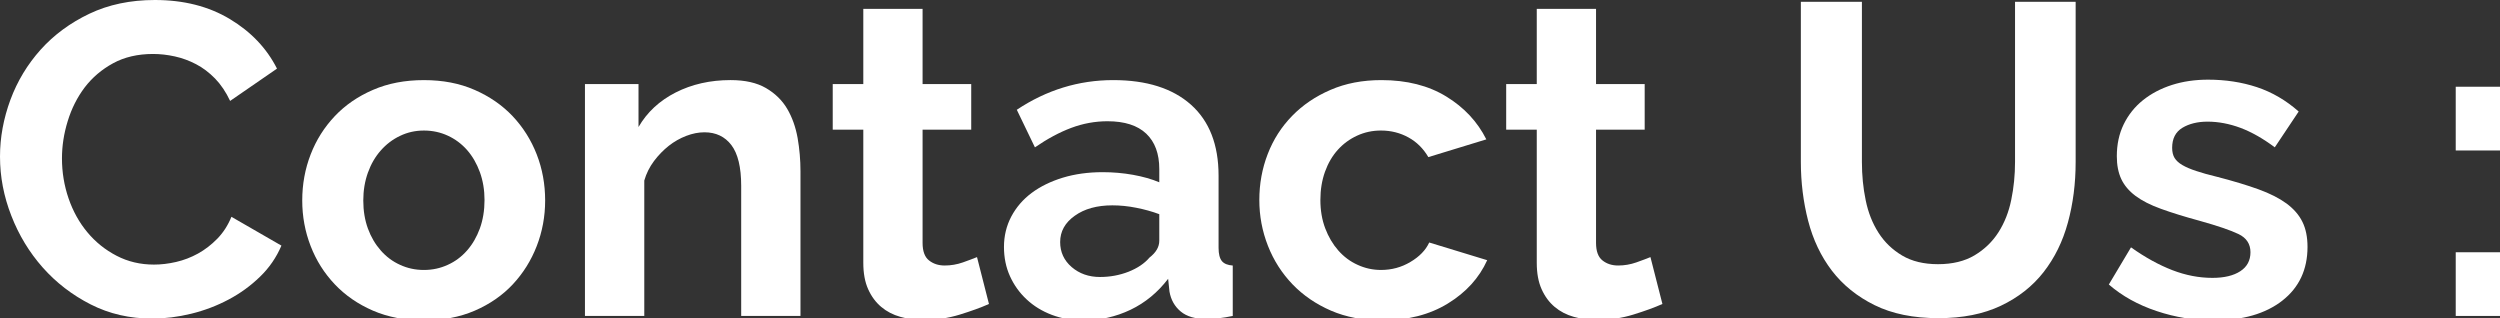 <?xml version="1.0" encoding="utf-8"?>
<!-- Generator: Adobe Illustrator 14.0.0, SVG Export Plug-In  -->
<!DOCTYPE svg PUBLIC "-//W3C//DTD SVG 1.1//EN" "http://www.w3.org/Graphics/SVG/1.1/DTD/svg11.dtd">
<svg version="1.1"
	 xmlns="http://www.w3.org/2000/svg" xmlns:xlink="http://www.w3.org/1999/xlink" xmlns:a="http://ns.adobe.com/AdobeSVGViewerExtensions/3.0/"
	 x="0px" y="0px" width="220px" height="28px" viewBox="0 0 220 28" enable-background="new 0 0 220 28" xml:space="preserve">
<rect x="0" y="0" width="220" height="28" fill="#333333" stroke="none"/>
<defs>
</defs>
<path fill="#FFFFFF" d="M0,13.783c0-1.686,0.309-3.35,0.916-5.002c0.612-1.646,1.5-3.117,2.667-4.418
	C4.75,3.066,6.179,2.012,7.869,1.207C9.554,0.404,11.476,0,13.63,0c2.544,0,4.741,0.561,6.597,1.676s3.242,2.568,4.148,4.363
	l-4.124,2.842c-0.365-0.777-0.807-1.434-1.324-1.969c-0.522-0.531-1.078-0.955-1.675-1.264c-0.598-0.312-1.22-0.541-1.87-0.684
	c-0.65-0.143-1.286-0.215-1.908-0.215c-1.348,0-2.525,0.273-3.522,0.818C8.951,6.113,8.12,6.822,7.456,7.689
	c-0.659,0.873-1.158,1.861-1.495,2.963c-0.342,1.105-0.508,2.201-0.508,3.289c0,1.219,0.195,2.395,0.583,3.525
	c0.39,1.129,0.94,2.121,1.656,2.977c0.712,0.857,1.571,1.547,2.568,2.064c1.001,0.521,2.098,0.777,3.29,0.777
	c0.626,0,1.271-0.076,1.95-0.232c0.674-0.156,1.315-0.402,1.927-0.74c0.608-0.338,1.173-0.77,1.695-1.305
	c0.517-0.531,0.935-1.172,1.243-1.928l4.4,2.535c-0.441,1.035-1.068,1.951-1.889,2.742c-0.816,0.793-1.737,1.463-2.762,2.004
	c-1.025,0.545-2.122,0.963-3.289,1.248c-1.172,0.285-2.312,0.428-3.427,0.428c-1.974,0-3.778-0.414-5.415-1.246
	c-1.633-0.83-3.042-1.916-4.224-3.25c-1.182-1.338-2.103-2.855-2.762-4.555C0.332,17.287,0,15.549,0,13.783z"/>
<path fill="#FFFFFF" d="M37.304,28.193c-1.661,0-3.156-0.285-4.48-0.855c-1.324-0.574-2.444-1.348-3.365-2.32
	c-0.921-0.975-1.633-2.094-2.122-3.365c-0.494-1.271-0.74-2.611-0.74-4.01c0-1.43,0.247-2.781,0.74-4.053
	c0.489-1.268,1.201-2.393,2.122-3.367c0.92-0.973,2.041-1.744,3.365-2.314c1.324-0.576,2.819-0.859,4.48-0.859
	s3.146,0.283,4.457,0.859c1.31,0.57,2.43,1.342,3.351,2.314c0.92,0.975,1.627,2.1,2.121,3.367c0.494,1.271,0.74,2.623,0.74,4.053
	c0,1.398-0.247,2.738-0.74,4.01s-1.196,2.391-2.103,3.365c-0.911,0.973-2.026,1.746-3.351,2.32
	C40.456,27.908,38.965,28.193,37.304,28.193z M31.969,17.643c0,0.906,0.138,1.732,0.408,2.473c0.271,0.74,0.65,1.381,1.13,1.926
	c0.479,0.545,1.044,0.969,1.694,1.262c0.65,0.301,1.348,0.453,2.103,0.453c0.75,0,1.452-0.152,2.103-0.453
	c0.65-0.293,1.215-0.717,1.694-1.262c0.479-0.545,0.854-1.195,1.129-1.945c0.271-0.754,0.408-1.584,0.408-2.498
	c0-0.877-0.137-1.697-0.408-2.447c-0.275-0.754-0.65-1.404-1.129-1.951c-0.479-0.541-1.044-0.963-1.694-1.262
	c-0.65-0.301-1.353-0.451-2.103-0.451c-0.755,0-1.452,0.156-2.103,0.471c-0.65,0.309-1.215,0.74-1.694,1.285
	c-0.479,0.541-0.859,1.191-1.13,1.947C32.107,15.943,31.969,16.76,31.969,17.643z"/>
<path fill="#FFFFFF" d="M70.441,27.803h-5.216V16.355c0-1.637-0.29-2.828-0.859-3.582c-0.569-0.75-1.362-1.131-2.373-1.131
	c-0.522,0-1.053,0.105-1.599,0.314s-1.059,0.498-1.538,0.873c-0.479,0.379-0.916,0.826-1.305,1.344
	c-0.389,0.521-0.674,1.09-0.854,1.713v11.916h-5.221V7.4h4.713v3.777c0.754-1.301,1.841-2.311,3.27-3.039
	c1.429-0.725,3.038-1.09,4.831-1.09c1.272,0,2.307,0.232,3.114,0.701c0.802,0.467,1.429,1.078,1.87,1.828
	c0.442,0.754,0.746,1.615,0.917,2.572c0.166,0.959,0.251,1.932,0.251,2.92V27.803z"/>
<path fill="#FFFFFF" d="M87.029,26.75c-0.702,0.314-1.562,0.625-2.572,0.936c-1.011,0.312-2.079,0.469-3.194,0.469
	c-0.726,0-1.405-0.09-2.041-0.275c-0.636-0.18-1.196-0.469-1.675-0.873c-0.479-0.402-0.864-0.92-1.149-1.557
	c-0.285-0.635-0.427-1.408-0.427-2.322V11.41H73.28V7.4h2.691V0.779h5.216V7.4h4.281v4.01h-4.281v9.967
	c0,0.727,0.189,1.244,0.565,1.539c0.375,0.299,0.835,0.449,1.381,0.449s1.078-0.09,1.6-0.273c0.517-0.182,0.93-0.34,1.244-0.467
	L87.029,26.75z"/>
<path fill="#FFFFFF" d="M95.32,28.193c-0.987,0-1.908-0.162-2.767-0.488c-0.854-0.324-1.594-0.779-2.216-1.363
	c-0.626-0.584-1.11-1.262-1.462-2.041c-0.351-0.777-0.526-1.637-0.526-2.572c0-0.959,0.213-1.852,0.641-2.668
	c0.432-0.814,1.025-1.508,1.794-2.082c0.764-0.57,1.68-1.018,2.743-1.344c1.063-0.322,2.235-0.484,3.507-0.484
	c0.906,0,1.794,0.076,2.667,0.232c0.869,0.156,1.642,0.375,2.316,0.658v-1.166c0-1.348-0.384-2.387-1.148-3.113
	c-0.769-0.727-1.903-1.092-3.408-1.092c-1.091,0-2.155,0.195-3.194,0.584c-1.039,0.389-2.102,0.963-3.194,1.713L89.478,9.66
	c2.62-1.744,5.453-2.611,8.491-2.611c2.933,0,5.211,0.723,6.83,2.158c1.623,1.445,2.435,3.527,2.435,6.252v6.35
	c0,0.543,0.1,0.932,0.294,1.168c0.194,0.232,0.513,0.359,0.954,0.389v4.438c-0.883,0.182-1.652,0.271-2.297,0.271
	c-0.987,0-1.746-0.219-2.278-0.66s-0.864-1.025-0.992-1.75l-0.119-1.131c-0.911,1.191-2.012,2.104-3.308,2.725
	C98.187,27.879,96.796,28.193,95.32,28.193z M96.796,24.375c0.883,0,1.723-0.154,2.516-0.463c0.788-0.314,1.404-0.727,1.846-1.248
	c0.574-0.443,0.859-0.936,0.859-1.48v-2.336c-0.622-0.232-1.301-0.422-2.026-0.564c-0.726-0.145-1.429-0.213-2.103-0.213
	c-1.348,0-2.454,0.303-3.308,0.916c-0.859,0.607-1.286,1.381-1.286,2.314c0,0.883,0.337,1.615,1.011,2.199
	C94.983,24.082,95.814,24.375,96.796,24.375z"/>
<path fill="#FFFFFF" d="M110.821,17.598c0-1.422,0.247-2.775,0.74-4.047c0.489-1.271,1.206-2.387,2.141-3.346
	c0.935-0.963,2.064-1.727,3.388-2.297c1.325-0.576,2.815-0.859,4.476-0.859c2.23,0,4.134,0.48,5.705,1.443
	c1.571,0.959,2.744,2.215,3.526,3.773l-5.102,1.561c-0.441-0.754-1.025-1.334-1.751-1.732c-0.731-0.402-1.533-0.607-2.416-0.607
	c-0.755,0-1.452,0.15-2.103,0.451c-0.65,0.299-1.215,0.713-1.694,1.242c-0.479,0.531-0.859,1.178-1.129,1.928
	c-0.271,0.756-0.408,1.586-0.408,2.49c0,0.914,0.142,1.744,0.427,2.498c0.285,0.75,0.669,1.4,1.149,1.945s1.044,0.969,1.694,1.262
	c0.65,0.301,1.339,0.453,2.065,0.453c0.935,0,1.799-0.232,2.586-0.703c0.793-0.467,1.348-1.041,1.657-1.713l5.102,1.557
	c-0.703,1.557-1.856,2.828-3.465,3.814c-1.609,0.988-3.545,1.482-5.805,1.482c-1.661,0-3.151-0.285-4.475-0.855
	c-1.324-0.574-2.454-1.348-3.389-2.32c-0.935-0.975-1.657-2.102-2.16-3.383C111.073,20.346,110.821,19.004,110.821,17.598z"/>
<path fill="#FFFFFF" d="M146.293,26.75c-0.703,0.314-1.562,0.625-2.572,0.936c-1.011,0.312-2.079,0.469-3.194,0.469
	c-0.726,0-1.405-0.09-2.041-0.275c-0.636-0.18-1.196-0.469-1.676-0.873c-0.479-0.402-0.863-0.92-1.148-1.557
	c-0.285-0.635-0.427-1.408-0.427-2.322V11.41h-2.691V7.4h2.691V0.779h5.216V7.4h4.281v4.01h-4.281v9.967
	c0,0.727,0.189,1.244,0.564,1.539c0.375,0.299,0.835,0.449,1.381,0.449s1.078-0.09,1.6-0.273c0.517-0.182,0.93-0.34,1.243-0.467
	L146.293,26.75z"/>
<path fill="#FFFFFF" d="M170.546,23.248c1.272,0,2.345-0.262,3.213-0.779c0.869-0.518,1.571-1.195,2.103-2.025
	c0.531-0.832,0.911-1.785,1.129-2.863c0.223-1.078,0.332-2.182,0.332-3.328V0.158h5.334v14.094c0,1.896-0.228,3.676-0.683,5.336
	c-0.451,1.662-1.168,3.113-2.141,4.361c-0.973,1.244-2.226,2.23-3.759,2.957c-1.528,0.727-3.36,1.092-5.486,1.092
	c-2.207,0-4.086-0.385-5.629-1.148s-2.795-1.779-3.759-3.037c-0.959-1.26-1.652-2.719-2.084-4.383
	c-0.427-1.658-0.641-3.389-0.641-5.178V0.158h5.373v14.094c0,1.17,0.109,2.295,0.333,3.371c0.218,1.078,0.598,2.031,1.129,2.861
	c0.532,0.832,1.225,1.496,2.083,2.004C168.249,22.996,169.302,23.248,170.546,23.248z"/>
<path fill="#FFFFFF" d="M194.808,28.193c-1.713,0-3.388-0.271-5.021-0.818c-1.637-0.545-3.038-1.322-4.21-2.338l1.951-3.27
	c1.244,0.883,2.459,1.551,3.641,2.008c1.182,0.455,2.354,0.678,3.521,0.678c1.04,0,1.856-0.195,2.454-0.584s0.897-0.945,0.897-1.67
	c0-0.729-0.351-1.264-1.053-1.602c-0.698-0.336-1.842-0.725-3.427-1.168c-1.324-0.359-2.449-0.709-3.384-1.047
	c-0.935-0.336-1.689-0.721-2.259-1.148c-0.575-0.432-0.988-0.926-1.249-1.482c-0.261-0.559-0.389-1.229-0.389-2.006
	c0-1.035,0.199-1.971,0.603-2.801s0.969-1.543,1.694-2.125c0.726-0.584,1.581-1.031,2.553-1.344
	c0.973-0.311,2.032-0.465,3.171-0.465c1.533,0,2.966,0.217,4.304,0.658c1.334,0.443,2.563,1.158,3.678,2.146l-2.102,3.15
	c-1.04-0.777-2.046-1.348-3.019-1.713c-0.973-0.361-1.941-0.547-2.9-0.547c-0.883,0-1.623,0.186-2.221,0.547
	c-0.593,0.365-0.892,0.949-0.892,1.752c0,0.365,0.071,0.662,0.213,0.896c0.143,0.232,0.37,0.441,0.679,0.621
	c0.313,0.186,0.722,0.361,1.229,0.527c0.508,0.17,1.134,0.348,1.889,0.527c1.4,0.365,2.601,0.725,3.603,1.09
	c0.997,0.361,1.812,0.779,2.453,1.244c0.632,0.471,1.102,1.006,1.4,1.619c0.299,0.605,0.446,1.344,0.446,2.197
	c0,1.998-0.74,3.578-2.216,4.73C199.364,27.613,197.352,28.193,194.808,28.193z"/>
<path fill="#FFFFFF" d="M216.104,13.242V7.633h4.243v5.609H216.104z M216.104,27.803v-5.604h4.243v5.604H216.104z"/>
</svg>
